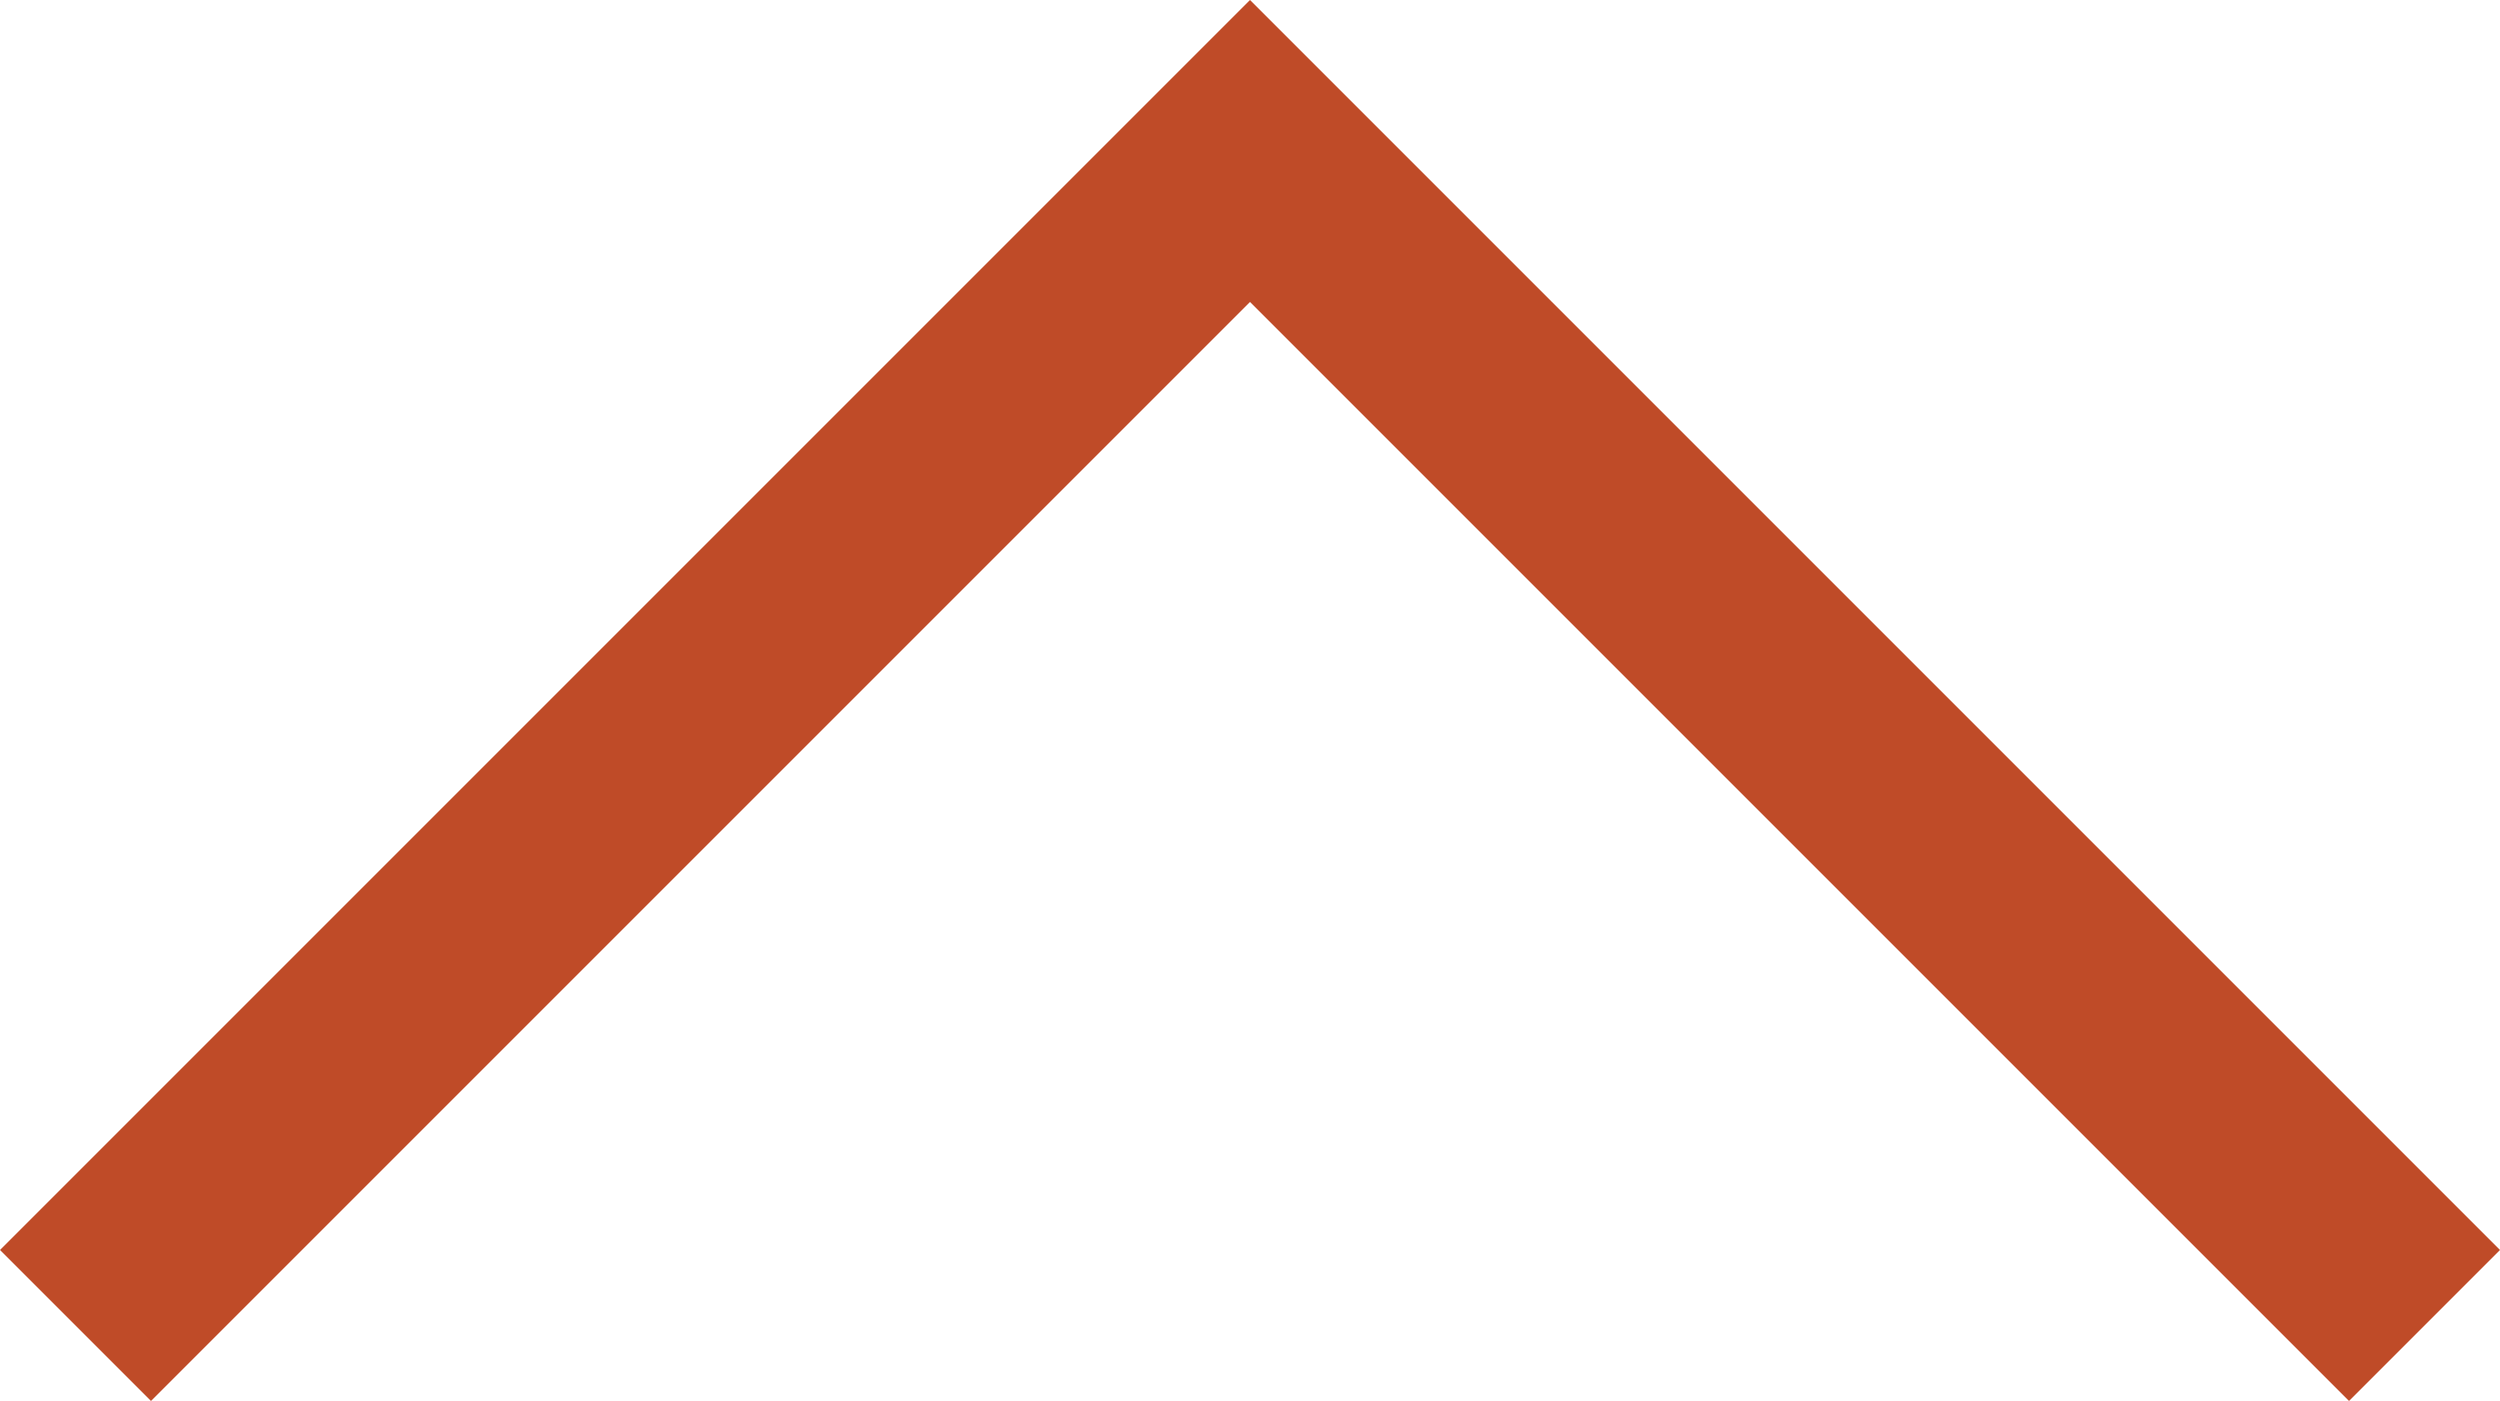 <svg xmlns="http://www.w3.org/2000/svg" xmlns:xlink="http://www.w3.org/1999/xlink" width="23.414" height="13.121" viewBox="0 0 23.414 13.121">
  <defs>
    <clipPath id="clip-path">
      <rect id="長方形_3139" data-name="長方形 3139" width="23.414" height="13.121" transform="translate(0 0)" fill="none"/>
    </clipPath>
  </defs>
  <g id="グループ_5865" data-name="グループ 5865" transform="translate(0 0)" clip-path="url(#clip-path)">
    <path id="パス_14408" data-name="パス 14408" d="M22,13.121,11.707,2.828,1.414,13.121,0,11.707,11.707,0,23.414,11.707Z" fill="#bf4b28"/>
  </g>
</svg>
